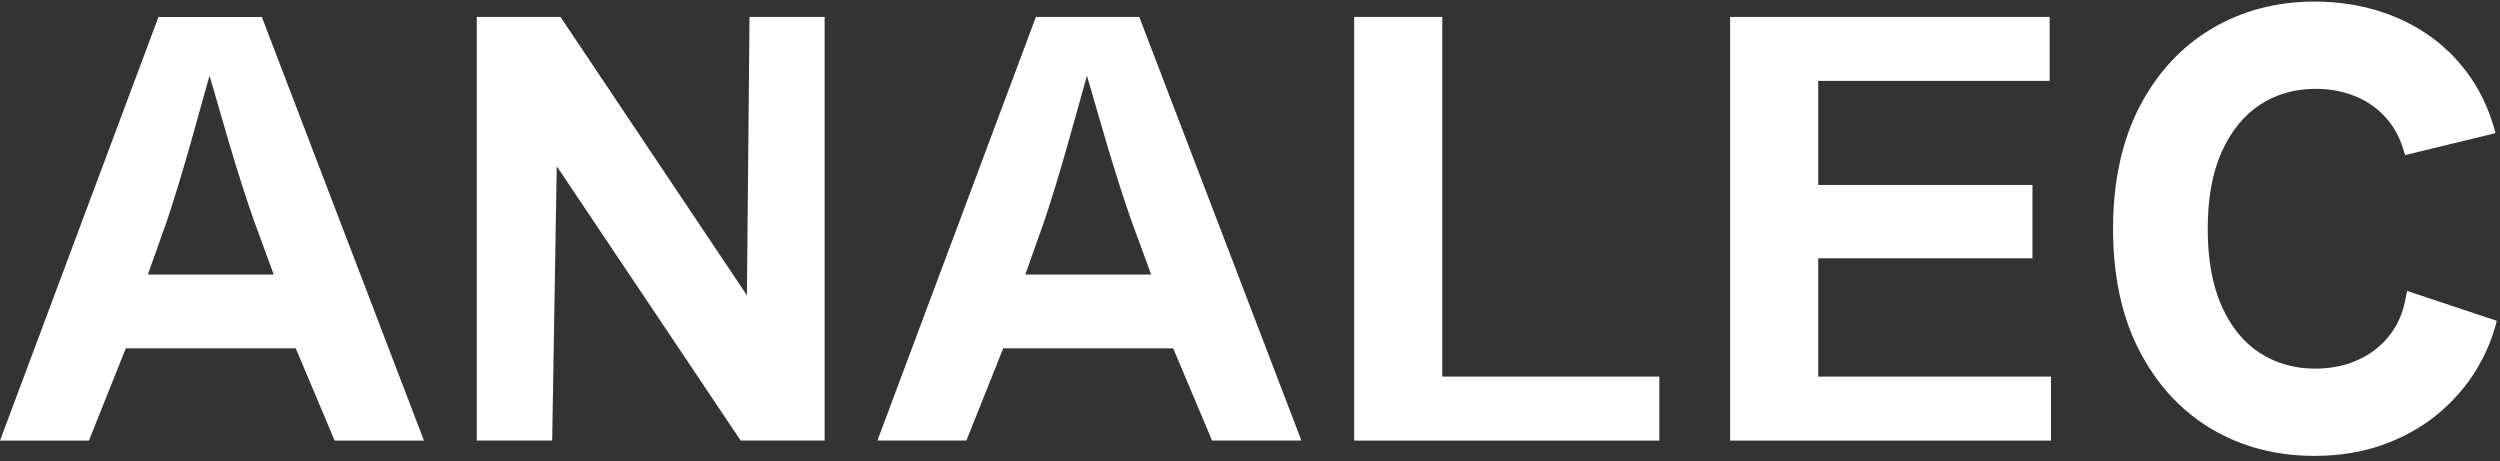 <svg width="412" height="76" viewBox="0 0 412 76" fill="none" xmlns="http://www.w3.org/2000/svg">
<rect x="0" y="0" width="412" height="76" fill="#333333" stroke="none"/>
<path d="M26.12 2.79L0 72.61H14.66L20.73 57.41H48.74L55.15 72.61H69.87L43.15 2.8H26.13L26.12 2.79ZM24.37 45.24L27.53 36.34C28.74 32.72 30.02 28.52 31.37 23.76C32.33 20.37 33.41 16.53 34.53 12.47C35.68 16.47 36.78 20.27 37.77 23.62C39.18 28.35 40.53 32.59 41.84 36.34L45.11 45.24H24.37Z" fill="white"/>
<path d="M170.72 2.79L144.6 72.6H159.26L165.33 57.4H193.34L199.75 72.6H214.47L187.75 2.79H170.73H170.72ZM168.97 45.24L172.13 36.34C173.34 32.72 174.62 28.52 175.97 23.76C176.93 20.37 178.01 16.53 179.13 12.47C180.28 16.47 181.38 20.27 182.37 23.62C183.78 28.35 185.13 32.59 186.44 36.34L189.71 45.24H168.97Z" fill="white"/>
<path d="M123.09 48.67C112.85 33.38 102.61 18.08 92.37 2.79H78.57V72.6H91C91.25 57.53 91.5 42.46 91.75 27.39C101.85 42.46 111.96 57.53 122.06 72.6H135.9V2.79H123.52C123.38 18.08 123.23 33.38 123.09 48.67Z" fill="white"/>
<path d="M237.69 2.79H223.17V72.61H273.46V62.06H237.69V2.79Z" fill="white"/>
<path d="M299.64 42.57H334.95V30.48H299.64V13.33H337.78V2.79H285.12V72.61H338V62.06H299.64V42.57Z" fill="white"/>
<path d="M411.47 52.87C410.9 55.19 410.04 57.41 408.91 59.5C407.28 62.58 405.09 65.32 402.42 67.66C399.75 70 396.63 71.85 393.1 73.15C389.59 74.47 385.66 75.13 381.4 75.13C375.08 75.13 369.36 73.62 364.37 70.64C359.39 67.66 355.4 63.31 352.53 57.72C349.67 52.18 348.23 45.45 348.23 37.74C348.23 30.03 349.67 23.25 352.55 17.68C355.44 12.08 359.44 7.73 364.45 4.75C369.45 1.78 375.15 0.26 381.4 0.26C385.32 0.26 389.05 0.83 392.48 1.96C395.94 3.1 399.07 4.78 401.8 6.97C404.51 9.16 406.8 11.87 408.56 15.05C409.7 17.11 410.61 19.43 411.26 21.94C406.29 23.15 401.33 24.35 396.36 25.56L396.01 24.45C395.65 23.28 395.17 22.23 394.63 21.34C393.76 19.91 392.68 18.71 391.39 17.72C390.09 16.72 388.6 15.96 386.96 15.43C385.29 14.91 383.5 14.64 381.6 14.64C378.17 14.64 375.09 15.53 372.44 17.26C369.79 19.01 367.68 21.61 366.16 24.97C364.6 28.41 363.83 32.71 363.83 37.74C363.83 42.77 364.62 47.15 366.19 50.58C367.71 53.93 369.82 56.5 372.47 58.2C375.12 59.9 378.17 60.75 381.55 60.75C383.45 60.75 385.25 60.48 386.91 59.96C388.54 59.44 390.04 58.67 391.37 57.67C392.66 56.69 393.77 55.46 394.65 54.04C395.49 52.66 396.09 51.04 396.44 49.23L396.68 47.94C401.62 49.57 406.53 51.21 411.45 52.86L411.47 52.87Z" fill="white"/>
</svg>
